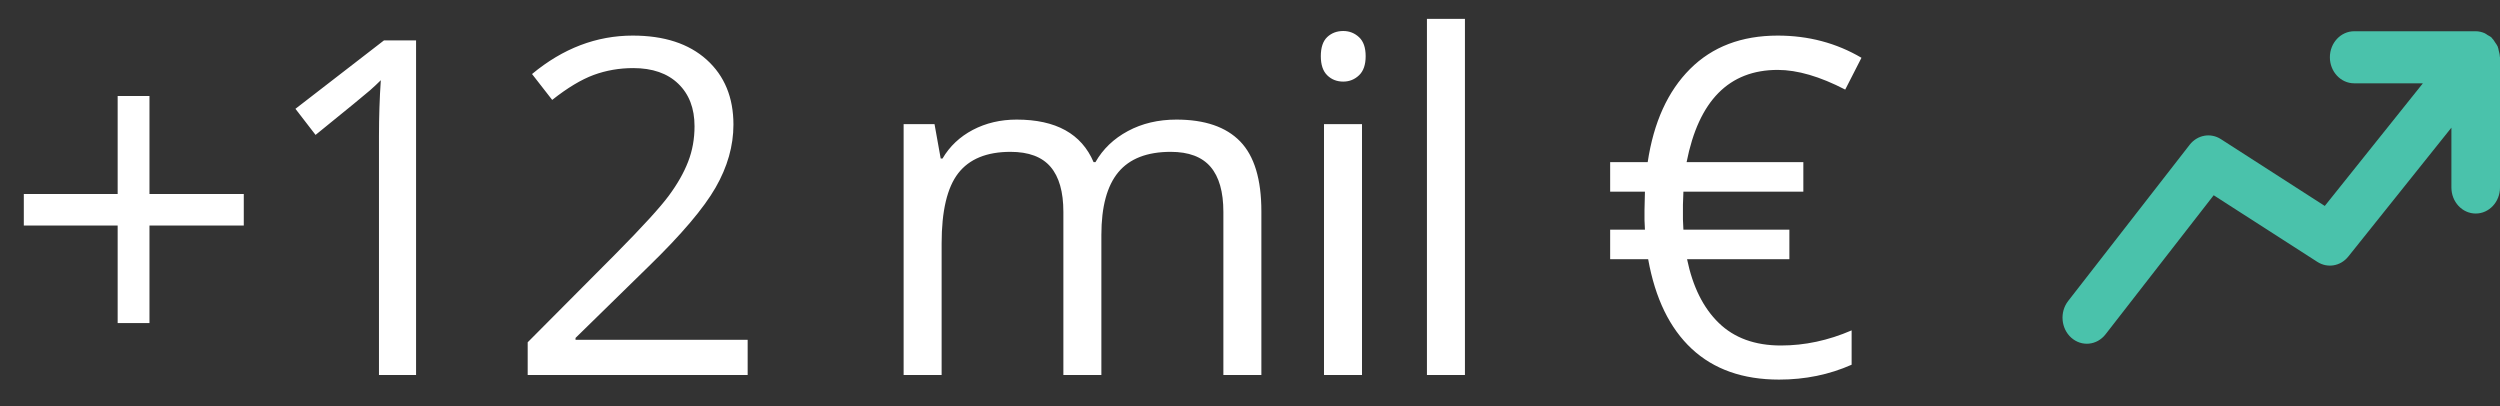 <svg xmlns="http://www.w3.org/2000/svg" xmlns:xlink="http://www.w3.org/1999/xlink" width="80px" height="13px" viewBox="0 0 80 13"><rect x="0" y="0" width="80" height="13" fill="#333333" stroke="none"/><title>Group 8</title><g id="Page-1" stroke="none" stroke-width="1" fill="none" fill-rule="evenodd"><g id="Artboard" transform="translate(-942, -82)"><g id="stat-tracking-1" transform="translate(808.725, 46)"><g id="Group" transform="translate(133.275, 0)"><g id="Group-8" transform="translate(0.762, 36.604)"><path d="M79.238,5.396 C79.238,4.936 78.891,4.563 78.461,4.563 C78.03,4.563 77.683,4.936 77.683,5.396 L77.683,7.311 L74.384,3.187 C74.138,2.879 73.72,2.806 73.393,3.016 L70.076,5.148 L66.614,0.696 C66.339,0.344 65.85,0.294 65.518,0.59 C65.189,0.884 65.144,1.41 65.418,1.763 L69.307,6.763 C69.553,7.079 69.977,7.156 70.306,6.944 L73.631,4.806 L76.77,8.73 L74.572,8.73 C74.142,8.73 73.794,9.103 73.794,9.563 C73.794,10.023 74.142,10.396 74.572,10.396 L78.461,10.396 C78.557,10.396 78.653,10.374 78.744,10.335 C78.782,10.319 78.811,10.292 78.846,10.271 C78.887,10.246 78.93,10.23 78.966,10.196 C78.974,10.189 78.977,10.179 78.984,10.171 C79.027,10.13 79.056,10.079 79.089,10.028 C79.115,9.988 79.145,9.953 79.163,9.91 C79.182,9.866 79.189,9.816 79.199,9.769 C79.214,9.711 79.231,9.654 79.232,9.594 C79.233,9.583 79.238,9.574 79.238,9.563 L79.238,5.396 Z" id="icon-/-uptrend-copy-7" fill="#4AC2AB" transform="translate(72.238, 5.396) scale(1, -1) translate(-72.238, -5.396) "></path><path d="M4.021,9.734 L4.021,6.614 L7.039,6.614 L7.039,5.603 L4.021,5.603 L4.021,2.468 L3.003,2.468 L3.003,5.603 L0,5.603 L0,6.614 L3.003,6.614 L3.003,9.734 L4.021,9.734 Z M12.552,11.396 L12.552,0.688 L11.526,0.688 L8.692,2.878 L9.336,3.713 C10.372,2.874 10.953,2.397 11.08,2.285 C11.207,2.173 11.321,2.065 11.424,1.963 C11.385,2.529 11.365,3.13 11.365,3.765 L11.365,3.765 L11.365,11.396 L12.552,11.396 Z M23.163,11.396 L23.163,10.269 L17.655,10.269 L17.655,10.21 L19.999,7.917 C21.043,6.902 21.756,6.062 22.137,5.398 C22.518,4.734 22.708,4.062 22.708,3.384 C22.708,2.515 22.423,1.823 21.852,1.307 C21.28,0.792 20.492,0.535 19.486,0.535 C18.324,0.535 17.25,0.945 16.263,1.765 L16.263,1.765 L16.908,2.593 C17.396,2.207 17.839,1.941 18.237,1.794 C18.635,1.648 19.056,1.575 19.5,1.575 C20.116,1.575 20.597,1.742 20.943,2.076 C21.29,2.411 21.463,2.864 21.463,3.435 C21.463,3.84 21.395,4.219 21.258,4.57 C21.122,4.922 20.917,5.283 20.643,5.654 C20.37,6.025 19.803,6.646 18.944,7.515 L18.944,7.515 L16.124,10.349 L16.124,11.396 L23.163,11.396 Z M29.37,11.396 L29.37,7.185 C29.37,6.145 29.547,5.397 29.901,4.94 C30.255,4.484 30.812,4.255 31.574,4.255 C32.155,4.255 32.583,4.415 32.856,4.735 C33.129,5.055 33.266,5.535 33.266,6.174 L33.266,6.174 L33.266,11.396 L34.482,11.396 L34.482,6.914 C34.482,6.011 34.663,5.342 35.024,4.907 C35.385,4.473 35.944,4.255 36.701,4.255 C37.277,4.255 37.702,4.415 37.976,4.735 C38.249,5.055 38.386,5.535 38.386,6.174 L38.386,6.174 L38.386,11.396 L39.602,11.396 L39.602,6.16 C39.602,5.134 39.376,4.388 38.924,3.922 C38.472,3.456 37.792,3.223 36.884,3.223 C36.303,3.223 35.786,3.345 35.332,3.589 C34.877,3.833 34.531,4.165 34.292,4.585 L34.292,4.585 L34.233,4.585 C33.847,3.677 33.027,3.223 31.772,3.223 C31.254,3.223 30.787,3.333 30.369,3.552 C29.952,3.772 29.628,4.077 29.399,4.468 L29.399,4.468 L29.34,4.468 L29.143,3.369 L28.154,3.369 L28.154,11.396 L29.37,11.396 Z M42.222,2.007 C42.417,2.007 42.585,1.94 42.727,1.805 C42.869,1.671 42.939,1.467 42.939,1.194 C42.939,0.92 42.869,0.718 42.727,0.586 C42.585,0.454 42.417,0.388 42.222,0.388 C42.017,0.388 41.846,0.453 41.709,0.582 C41.572,0.712 41.504,0.916 41.504,1.194 C41.504,1.467 41.572,1.671 41.709,1.805 C41.846,1.94 42.017,2.007 42.222,2.007 Z M42.822,11.396 L42.822,3.369 L41.606,3.369 L41.606,11.396 L42.822,11.396 Z M46.116,11.396 L46.116,0 L44.9,0 L44.9,11.396 L46.116,11.396 Z M56.168,11.543 C57.003,11.543 57.777,11.384 58.49,11.067 L58.49,11.067 L58.49,9.968 C57.743,10.291 56.989,10.452 56.227,10.452 C55.397,10.452 54.734,10.211 54.239,9.73 C53.743,9.249 53.405,8.569 53.224,7.69 L53.224,7.69 L56.498,7.69 L56.498,6.746 L53.107,6.746 L53.092,6.416 L53.092,5.947 L53.107,5.53 L56.945,5.53 L56.945,4.585 L53.209,4.585 C53.595,2.617 54.567,1.633 56.125,1.633 C56.754,1.633 57.475,1.843 58.285,2.263 L58.285,2.263 L58.805,1.245 C58,0.771 57.106,0.535 56.125,0.535 C54.967,0.535 54.032,0.891 53.319,1.604 C52.606,2.317 52.155,3.311 51.964,4.585 L51.964,4.585 L50.763,4.585 L50.763,5.53 L51.876,5.53 L51.862,6.116 L51.862,6.438 L51.876,6.746 L50.763,6.746 L50.763,7.69 L51.979,7.69 C52.204,8.945 52.669,9.901 53.374,10.558 C54.08,11.215 55.011,11.543 56.168,11.543 Z" id="+12mil&#x20AC;" fill="#FFFFFF" fill-rule="nonzero"></path></g></g></g></g></g></svg>